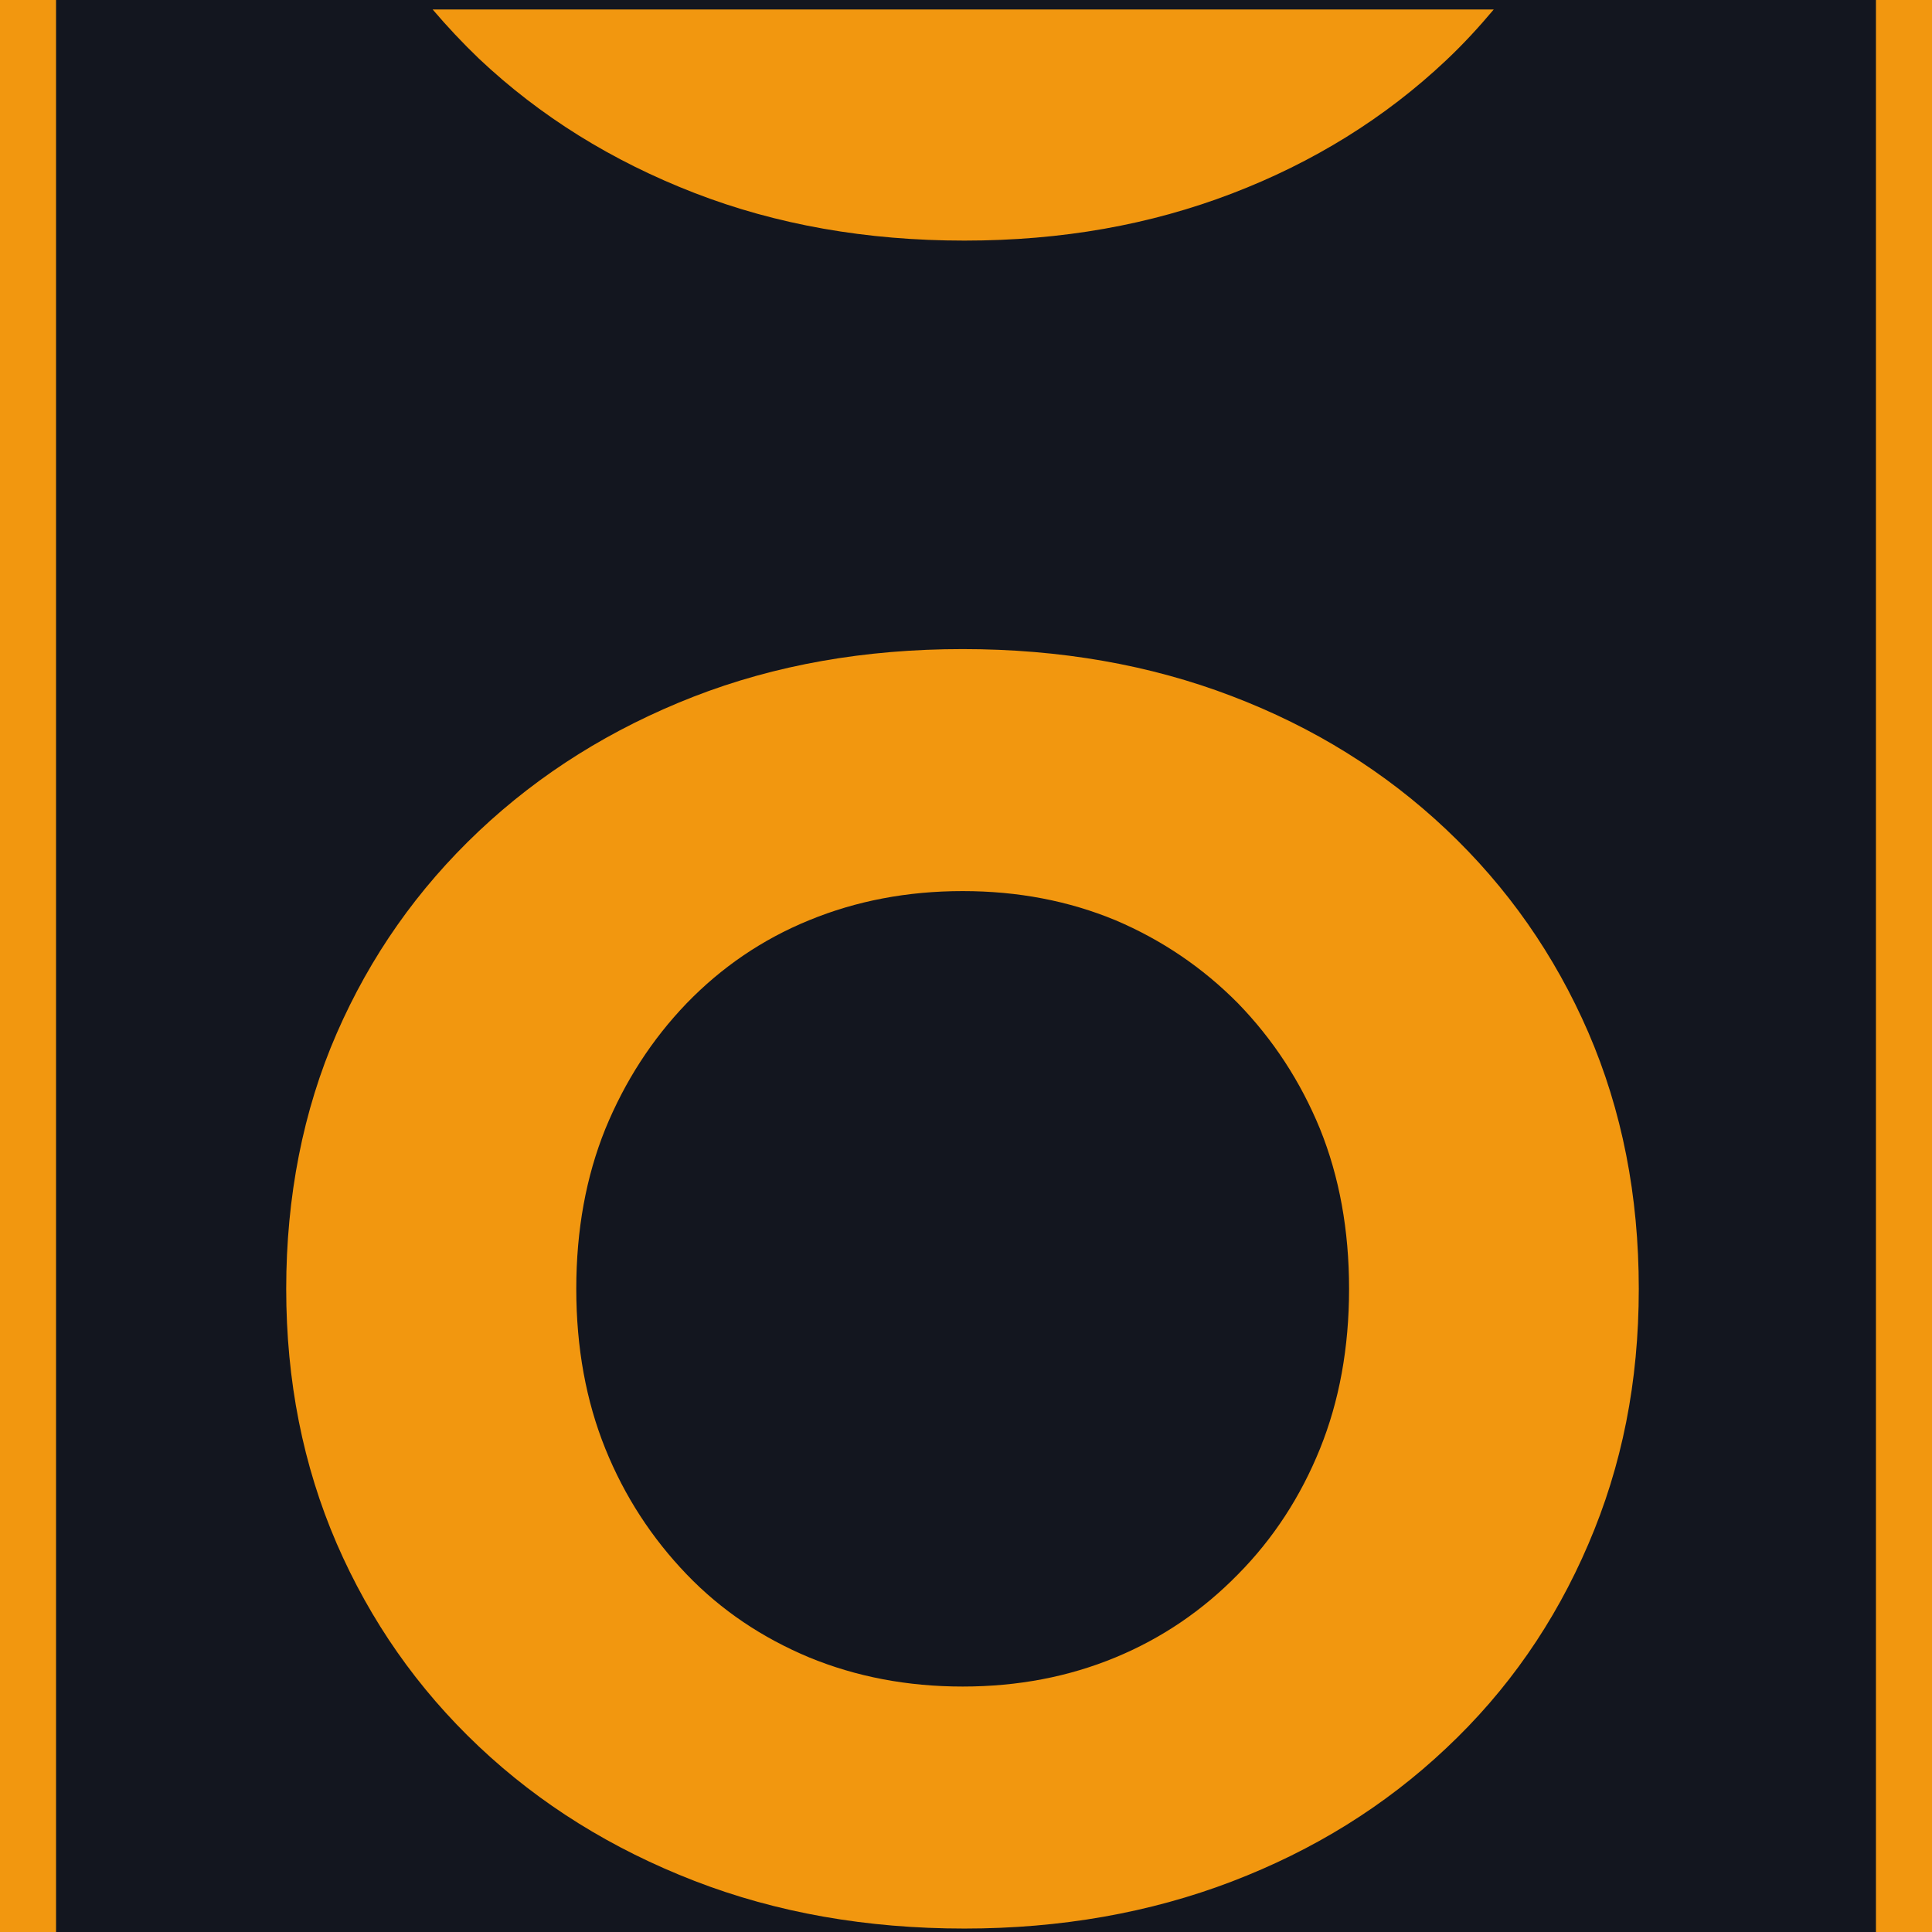 <svg xmlns="http://www.w3.org/2000/svg" version="1.1" xmlns:xlink="http://www.w3.org/1999/xlink" width="512" height="512"><svg width="512" height="512" viewBox="0 0 512 512" fill="none" xmlns="http://www.w3.org/2000/svg">
<g clip-path="url(#clip0_543_12544)">
<rect width="512" height="512" fill="#13161F"></rect>
<path d="M255.582 511.086C229.68 511.086 205.821 506.903 184.004 498.445C162.187 489.987 143.156 478.183 126.909 462.846C110.663 447.51 98.129 429.571 89.217 409.03C80.305 388.395 75.848 365.902 75.848 341.55C75.848 317.198 80.305 294.333 89.217 273.884C98.129 253.436 110.663 235.59 126.909 220.254C143.156 204.917 162.095 193.113 183.726 184.655C205.45 176.196 229.216 172.014 255.118 172.014C281.02 172.014 304.786 176.196 326.417 184.469C348.141 192.741 367.08 204.545 383.234 219.789C399.481 235.125 412.014 253.064 420.926 273.605C429.839 294.24 434.295 316.826 434.295 341.55C434.295 366.274 429.839 388.488 420.926 409.216C412.014 430.036 399.481 448.068 383.234 463.311C366.987 478.647 348.049 490.359 326.417 498.631C304.786 506.903 281.113 511.086 255.582 511.086ZM255.118 446.952C269.786 446.952 283.248 444.35 295.595 439.238C307.943 434.126 318.712 426.783 328.088 417.209C337.465 407.728 344.706 396.575 349.812 383.934C354.919 371.293 357.518 357.165 357.518 341.55C357.518 325.935 354.919 311.807 349.812 299.166C344.614 286.525 337.372 275.464 328.088 265.891C318.712 256.41 307.85 249.067 295.595 243.862C283.248 238.75 269.786 236.148 255.118 236.148C240.45 236.148 226.895 238.75 214.455 243.862C201.922 248.974 191.153 256.41 181.962 265.891C172.771 275.464 165.622 286.525 160.424 299.166C155.317 311.807 152.718 325.935 152.718 341.55C152.718 357.165 155.317 371.293 160.424 383.934C165.53 396.575 172.771 407.635 181.962 417.209C191.153 426.783 202.015 434.033 214.455 439.238C226.895 444.35 240.45 446.952 255.118 446.952Z" fill="#F2970F"></path>
<path d="M512 0H497.146V512.48H512V0Z" fill="#F2970F"></path>
<path d="M14.854 0H0V512.48H14.854V0Z" fill="#F2970F"></path>
<path d="M114.655 2.51C118.461 6.971 122.546 11.34 126.909 15.522C143.156 30.858 162.188 42.663 184.004 51.121C205.821 59.579 229.681 63.762 255.582 63.762C281.484 63.762 304.786 59.579 326.417 51.307C348.049 43.035 367.08 31.23 383.234 15.987C387.783 11.711 391.868 7.25 395.86 2.51H114.655Z" fill="#F2970F"></path>
</g>
<defs>
<clipPath id="SvgjsClipPath1001">
<rect width="512" height="512" fill="white"></rect>
</clipPath>
</defs>
</svg><style>@media (prefers-color-scheme: light) { :root { filter: none; } }
@media (prefers-color-scheme: dark) { :root { filter: none; } }
</style></svg>